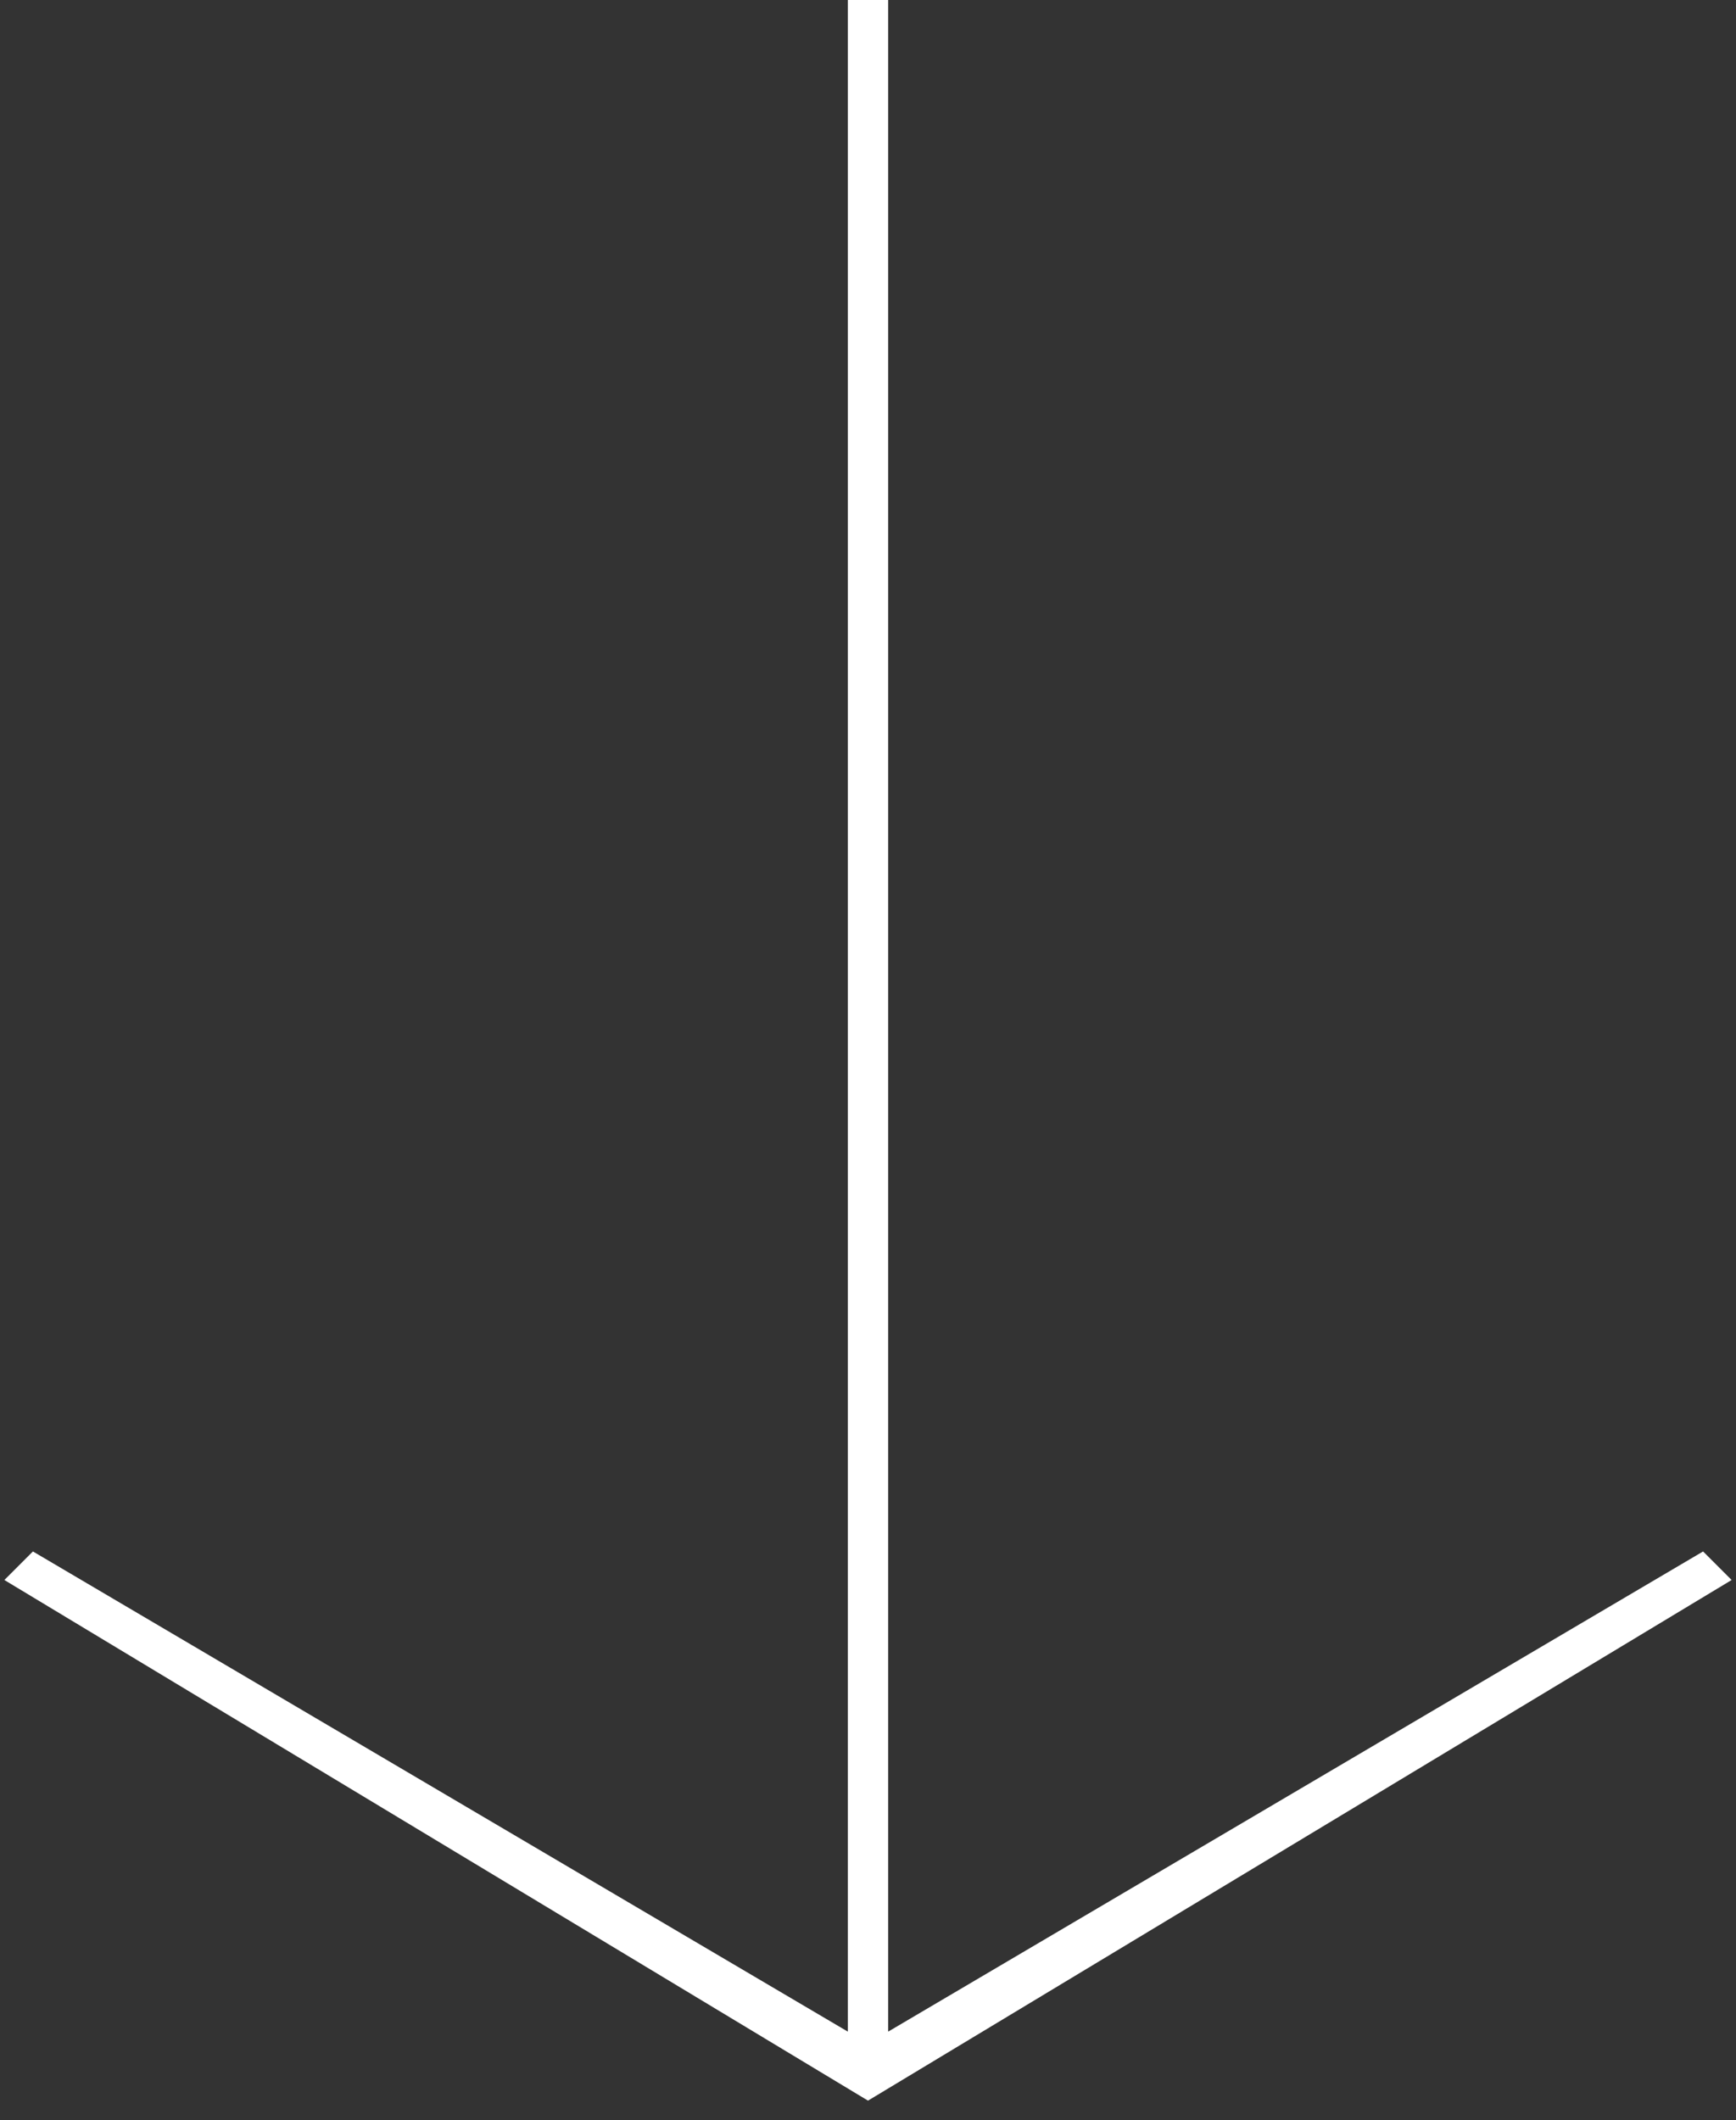 <svg xmlns="http://www.w3.org/2000/svg" xmlns:xlink="http://www.w3.org/1999/xlink" width="86px" height="105px" viewBox="0 0 86 105"><rect x="0" y="0" width="86" height="105" fill="#333333" stroke="none"/><title>Combined Shape</title><g id="final" stroke="none" stroke-width="1" fill="none" fill-rule="evenodd"><path d="M44,0 L44,100.612 L84.369,76.833 L85.783,78.247 L43,104.03 L0.217,78.247 L1.631,76.833 L42,100.612 L42,0 L44,0 Z" id="Combined-Shape" fill="#FFFFFF" fill-rule="nonzero"></path></g></svg>